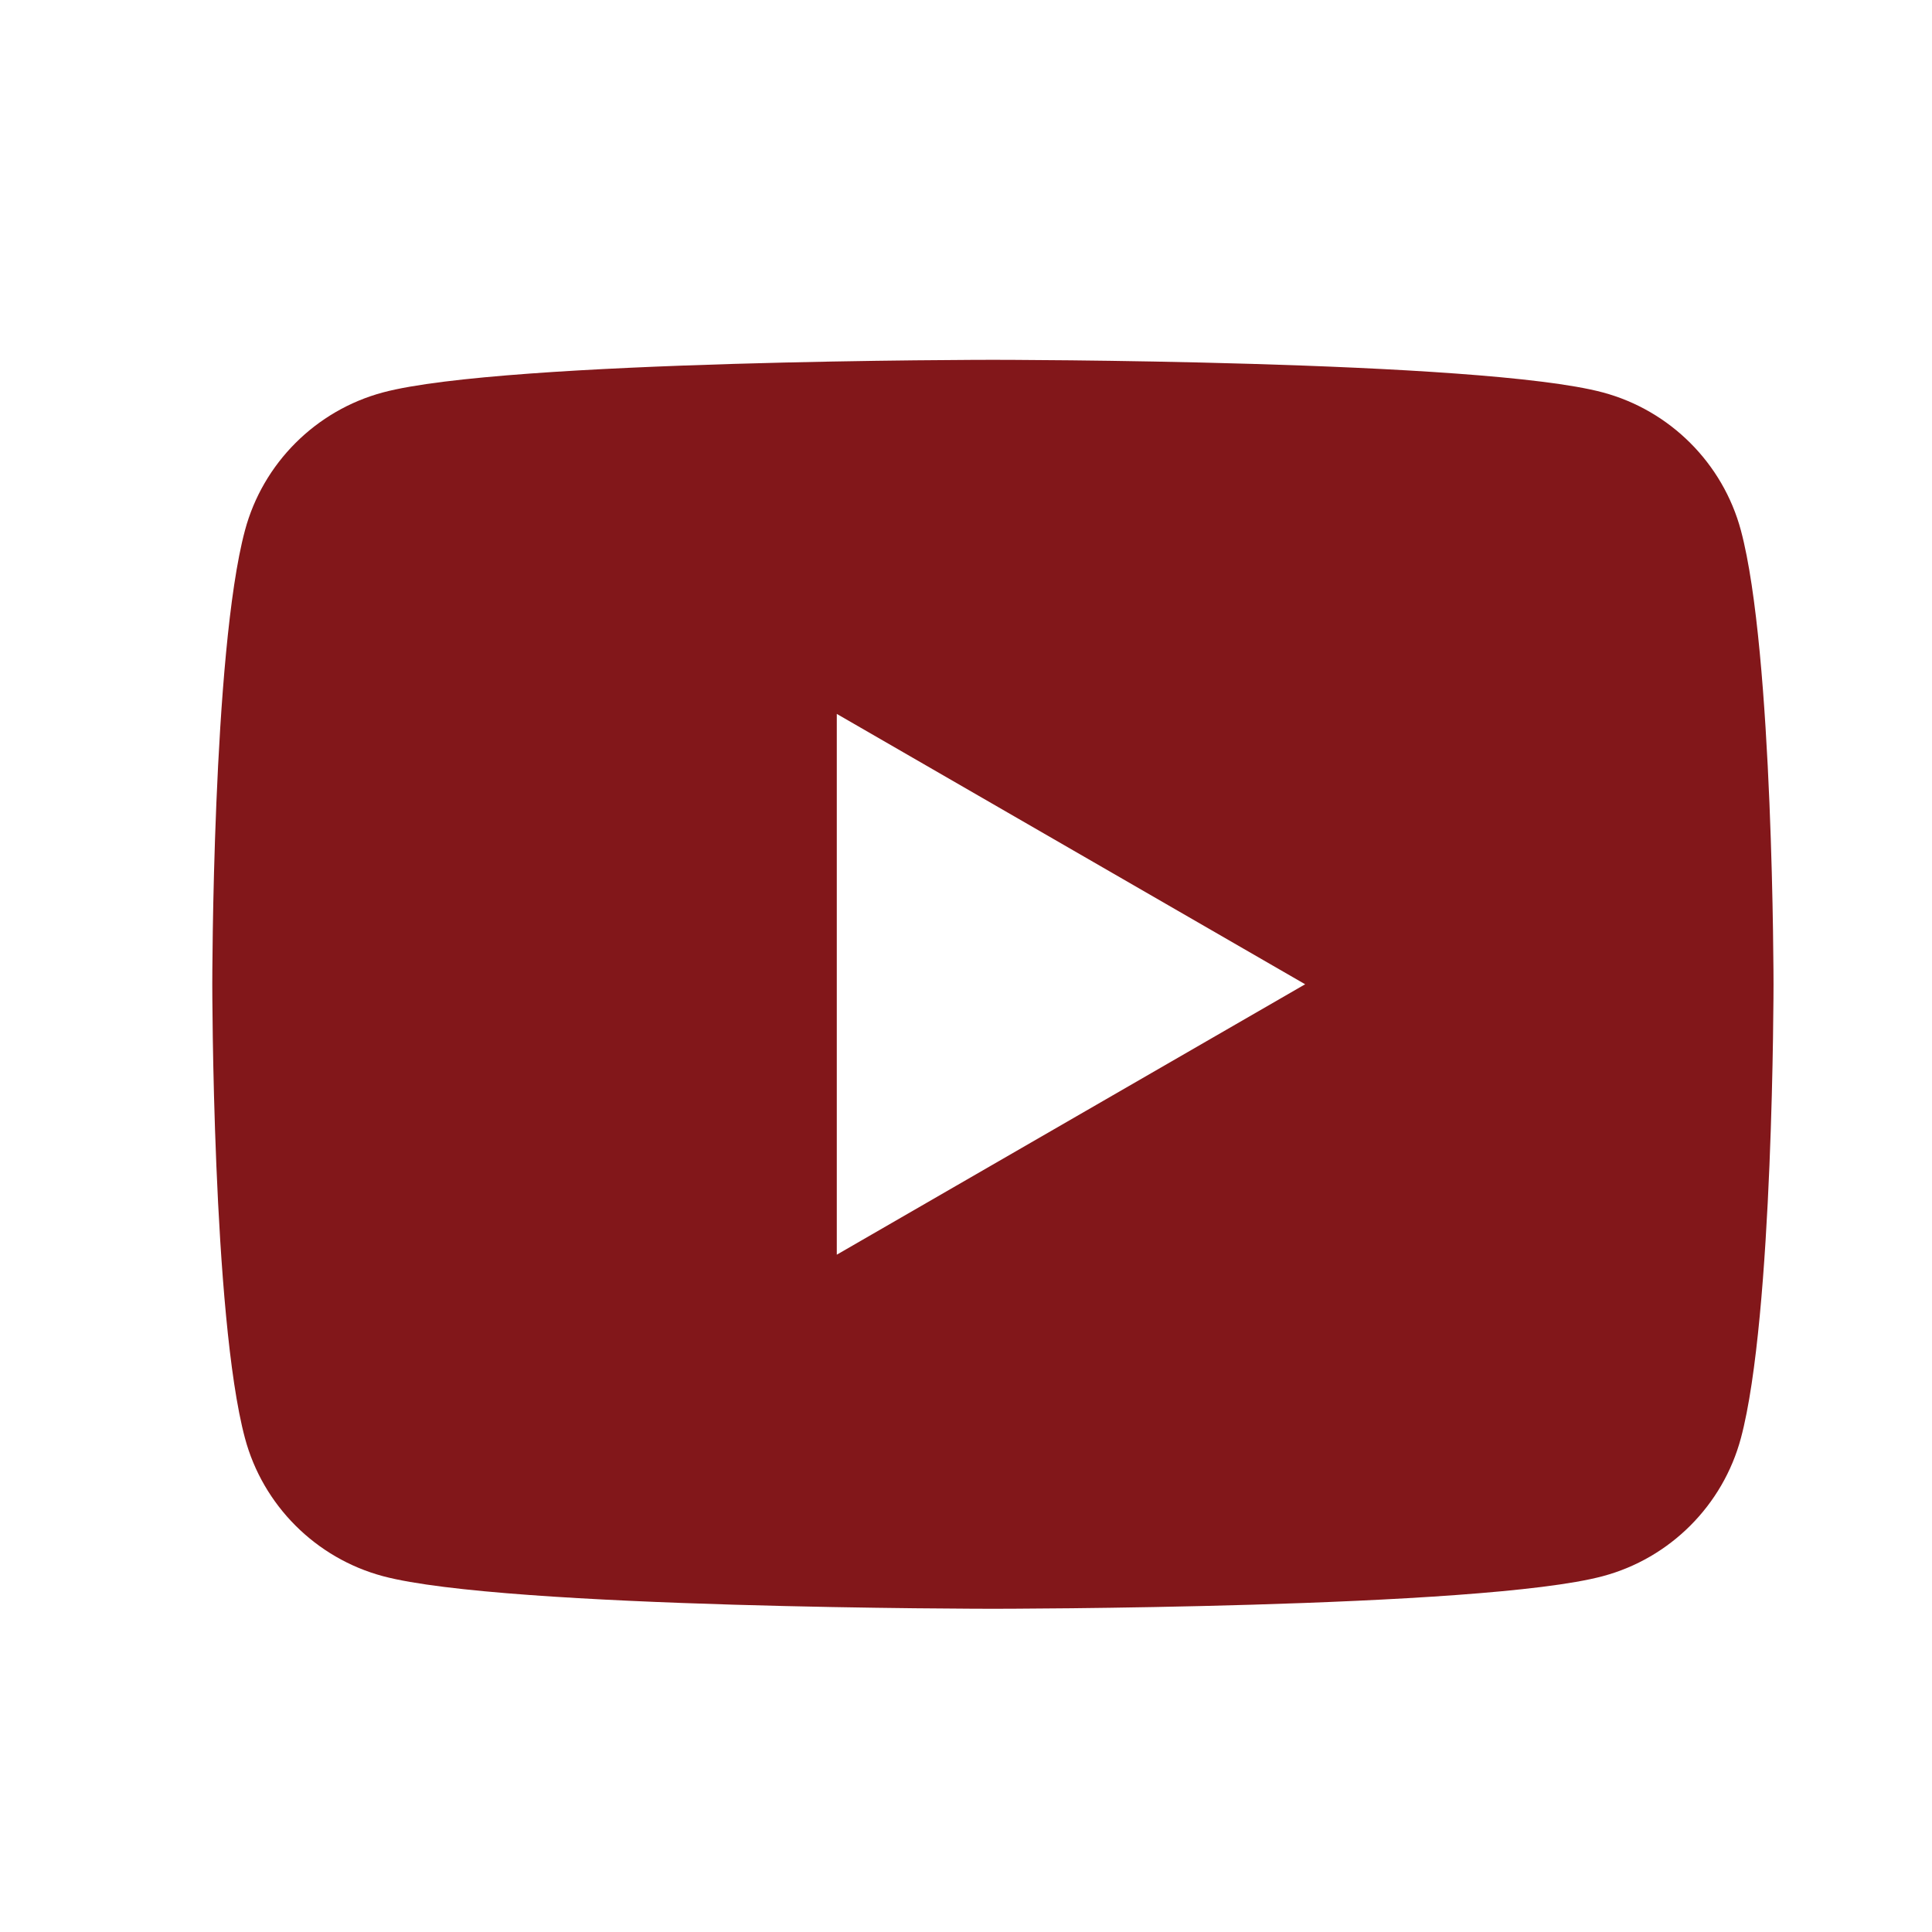 <svg width="33" height="33" viewBox="0 0 33 33" fill="none" xmlns="http://www.w3.org/2000/svg">
<path d="M29.736 9.06C29.429 7.914 28.525 7.01 27.378 6.703C25.299 6.146 16.96 6.146 16.96 6.146C16.96 6.146 8.621 6.146 6.541 6.703C5.394 7.01 4.49 7.914 4.184 9.06C3.626 11.14 3.626 16.812 3.626 16.812C3.626 16.812 3.626 22.484 4.184 24.564C4.49 25.711 5.394 26.615 6.541 26.922C8.621 27.479 16.96 27.479 16.96 27.479C16.96 27.479 25.299 27.479 27.378 26.922C28.526 26.615 29.429 25.711 29.736 24.564C30.293 22.484 30.293 16.812 30.293 16.812C30.293 16.812 30.293 11.14 29.736 9.06ZM14.293 21.431V12.194L22.293 16.812L14.293 21.431Z" fill="#82171A"/>
</svg>
